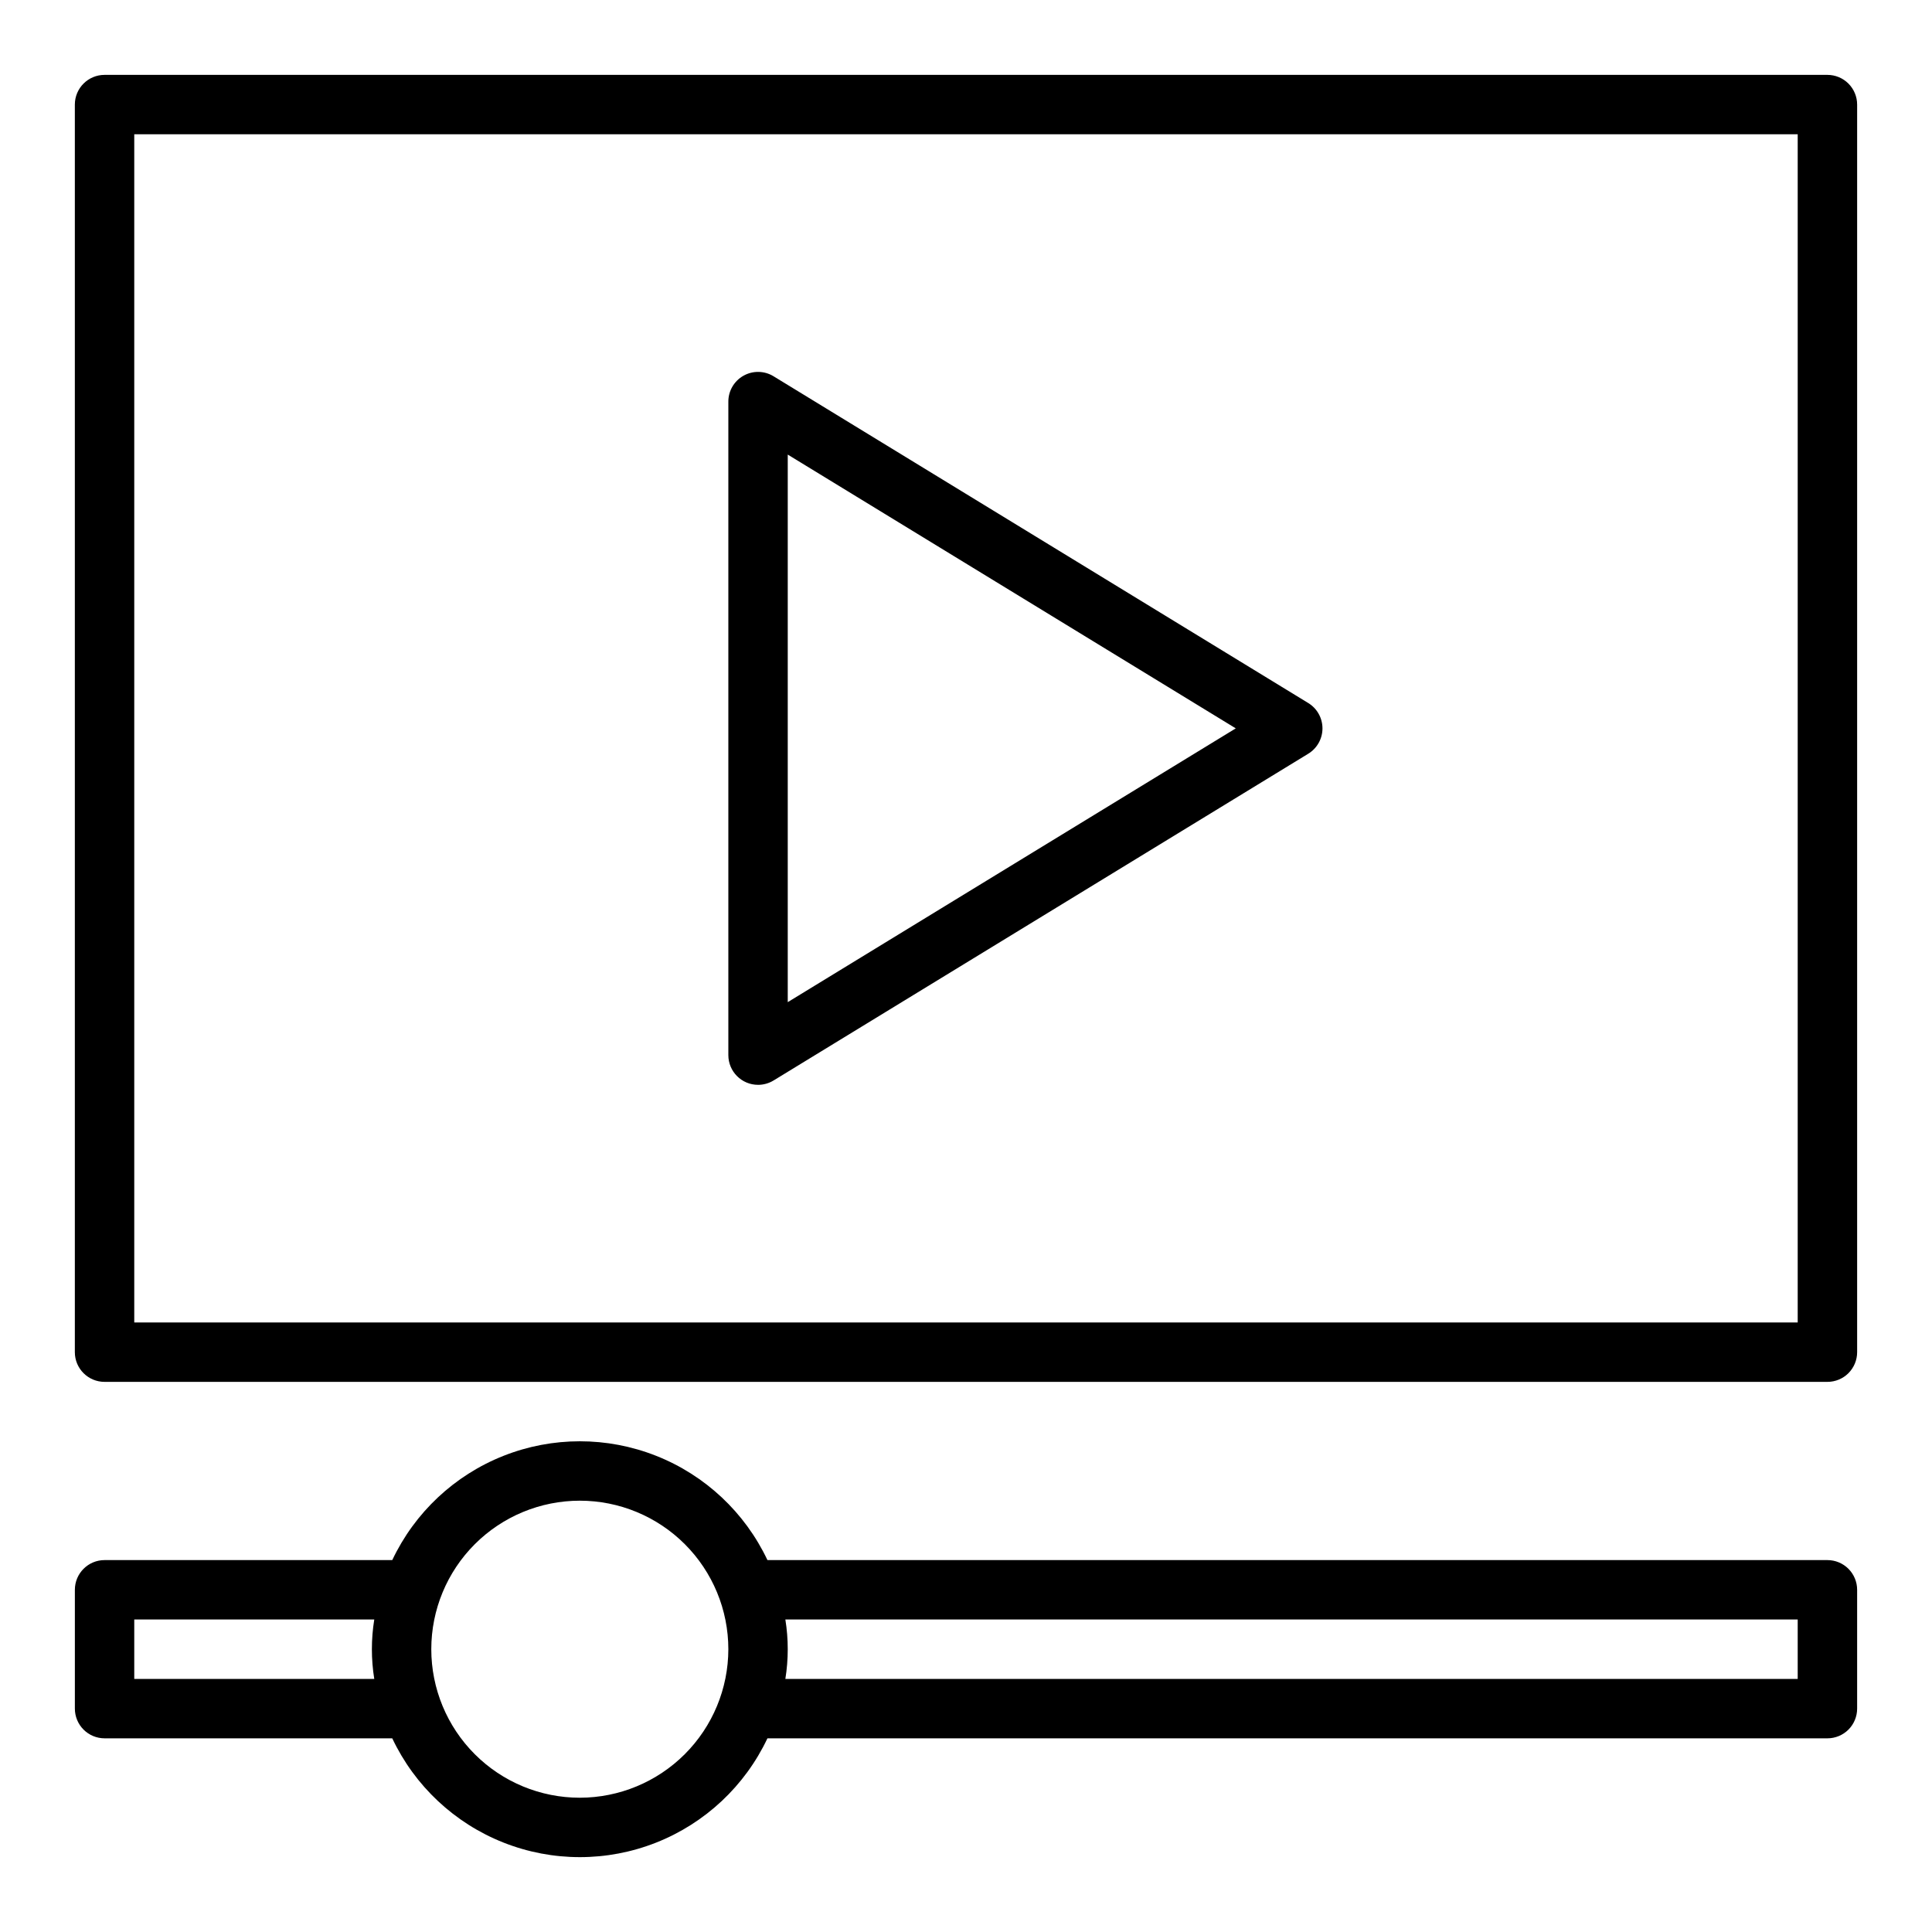 <?xml version="1.0" encoding="UTF-8"?>
<!-- Uploaded to: SVG Repo, www.svgrepo.com, Generator: SVG Repo Mixer Tools -->
<svg fill="#000000" width="800px" height="800px" version="1.1" viewBox="144 144 512 512" xmlns="http://www.w3.org/2000/svg">
 <g>
  <path d="m628.29 510.21h-456.58c-4.348 0-7.875-3.523-7.875-7.871v-330.62c0-4.348 3.527-7.875 7.875-7.875h456.58c2.086 0 4.09 0.832 5.566 2.309 1.473 1.477 2.305 3.477 2.305 5.566v330.62c0 2.086-0.832 4.09-2.305 5.566-1.477 1.477-3.481 2.305-5.566 2.305zm-448.71-15.746h440.83v-314.88h-440.83z"/>
  <path d="m628.29 557.44h-280.91c-5.969-12.621-16.516-22.504-29.5-27.637-12.988-5.133-27.438-5.133-40.426 0-12.984 5.133-23.531 15.016-29.5 27.637h-76.238c-4.348 0-7.875 3.527-7.875 7.875v31.488c0 2.086 0.832 4.09 2.309 5.566 1.477 1.473 3.477 2.305 5.566 2.305h76.242-0.004c5.969 12.625 16.516 22.504 29.5 27.637 12.988 5.133 27.438 5.133 40.426 0 12.984-5.133 23.531-15.012 29.5-27.637h280.91c2.086 0 4.09-0.832 5.566-2.305 1.473-1.477 2.305-3.481 2.305-5.566v-31.488c0-2.09-0.832-4.09-2.305-5.566-1.477-1.477-3.481-2.309-5.566-2.309zm-448.71 31.488v-15.742h63.605c-0.84 5.215-0.84 10.527 0 15.742zm118.08 31.488c-10.441 0-20.453-4.144-27.832-11.527-7.383-7.383-11.531-17.395-11.531-27.832s4.148-20.449 11.531-27.832c7.379-7.379 17.391-11.527 27.832-11.527 10.438 0 20.449 4.148 27.828 11.527 7.383 7.383 11.531 17.395 11.531 27.832-0.012 10.434-4.164 20.441-11.543 27.82-7.379 7.375-17.383 11.527-27.816 11.539zm322.75-31.488h-268.28c0.84-5.215 0.84-10.527 0-15.742h268.28z"/>
  <path d="m344.89 431.49c-4.348 0-7.871-3.527-7.871-7.875v-173.18c-0.004-2.848 1.535-5.473 4.016-6.867 2.484-1.395 5.527-1.34 7.957 0.145l141.7 86.594c2.348 1.426 3.777 3.977 3.777 6.723 0 2.746-1.43 5.293-3.777 6.723l-141.7 86.594v-0.004c-1.234 0.754-2.656 1.152-4.102 1.152zm7.871-167.02v145.11l118.73-72.555z"/>
 </g>
</svg>